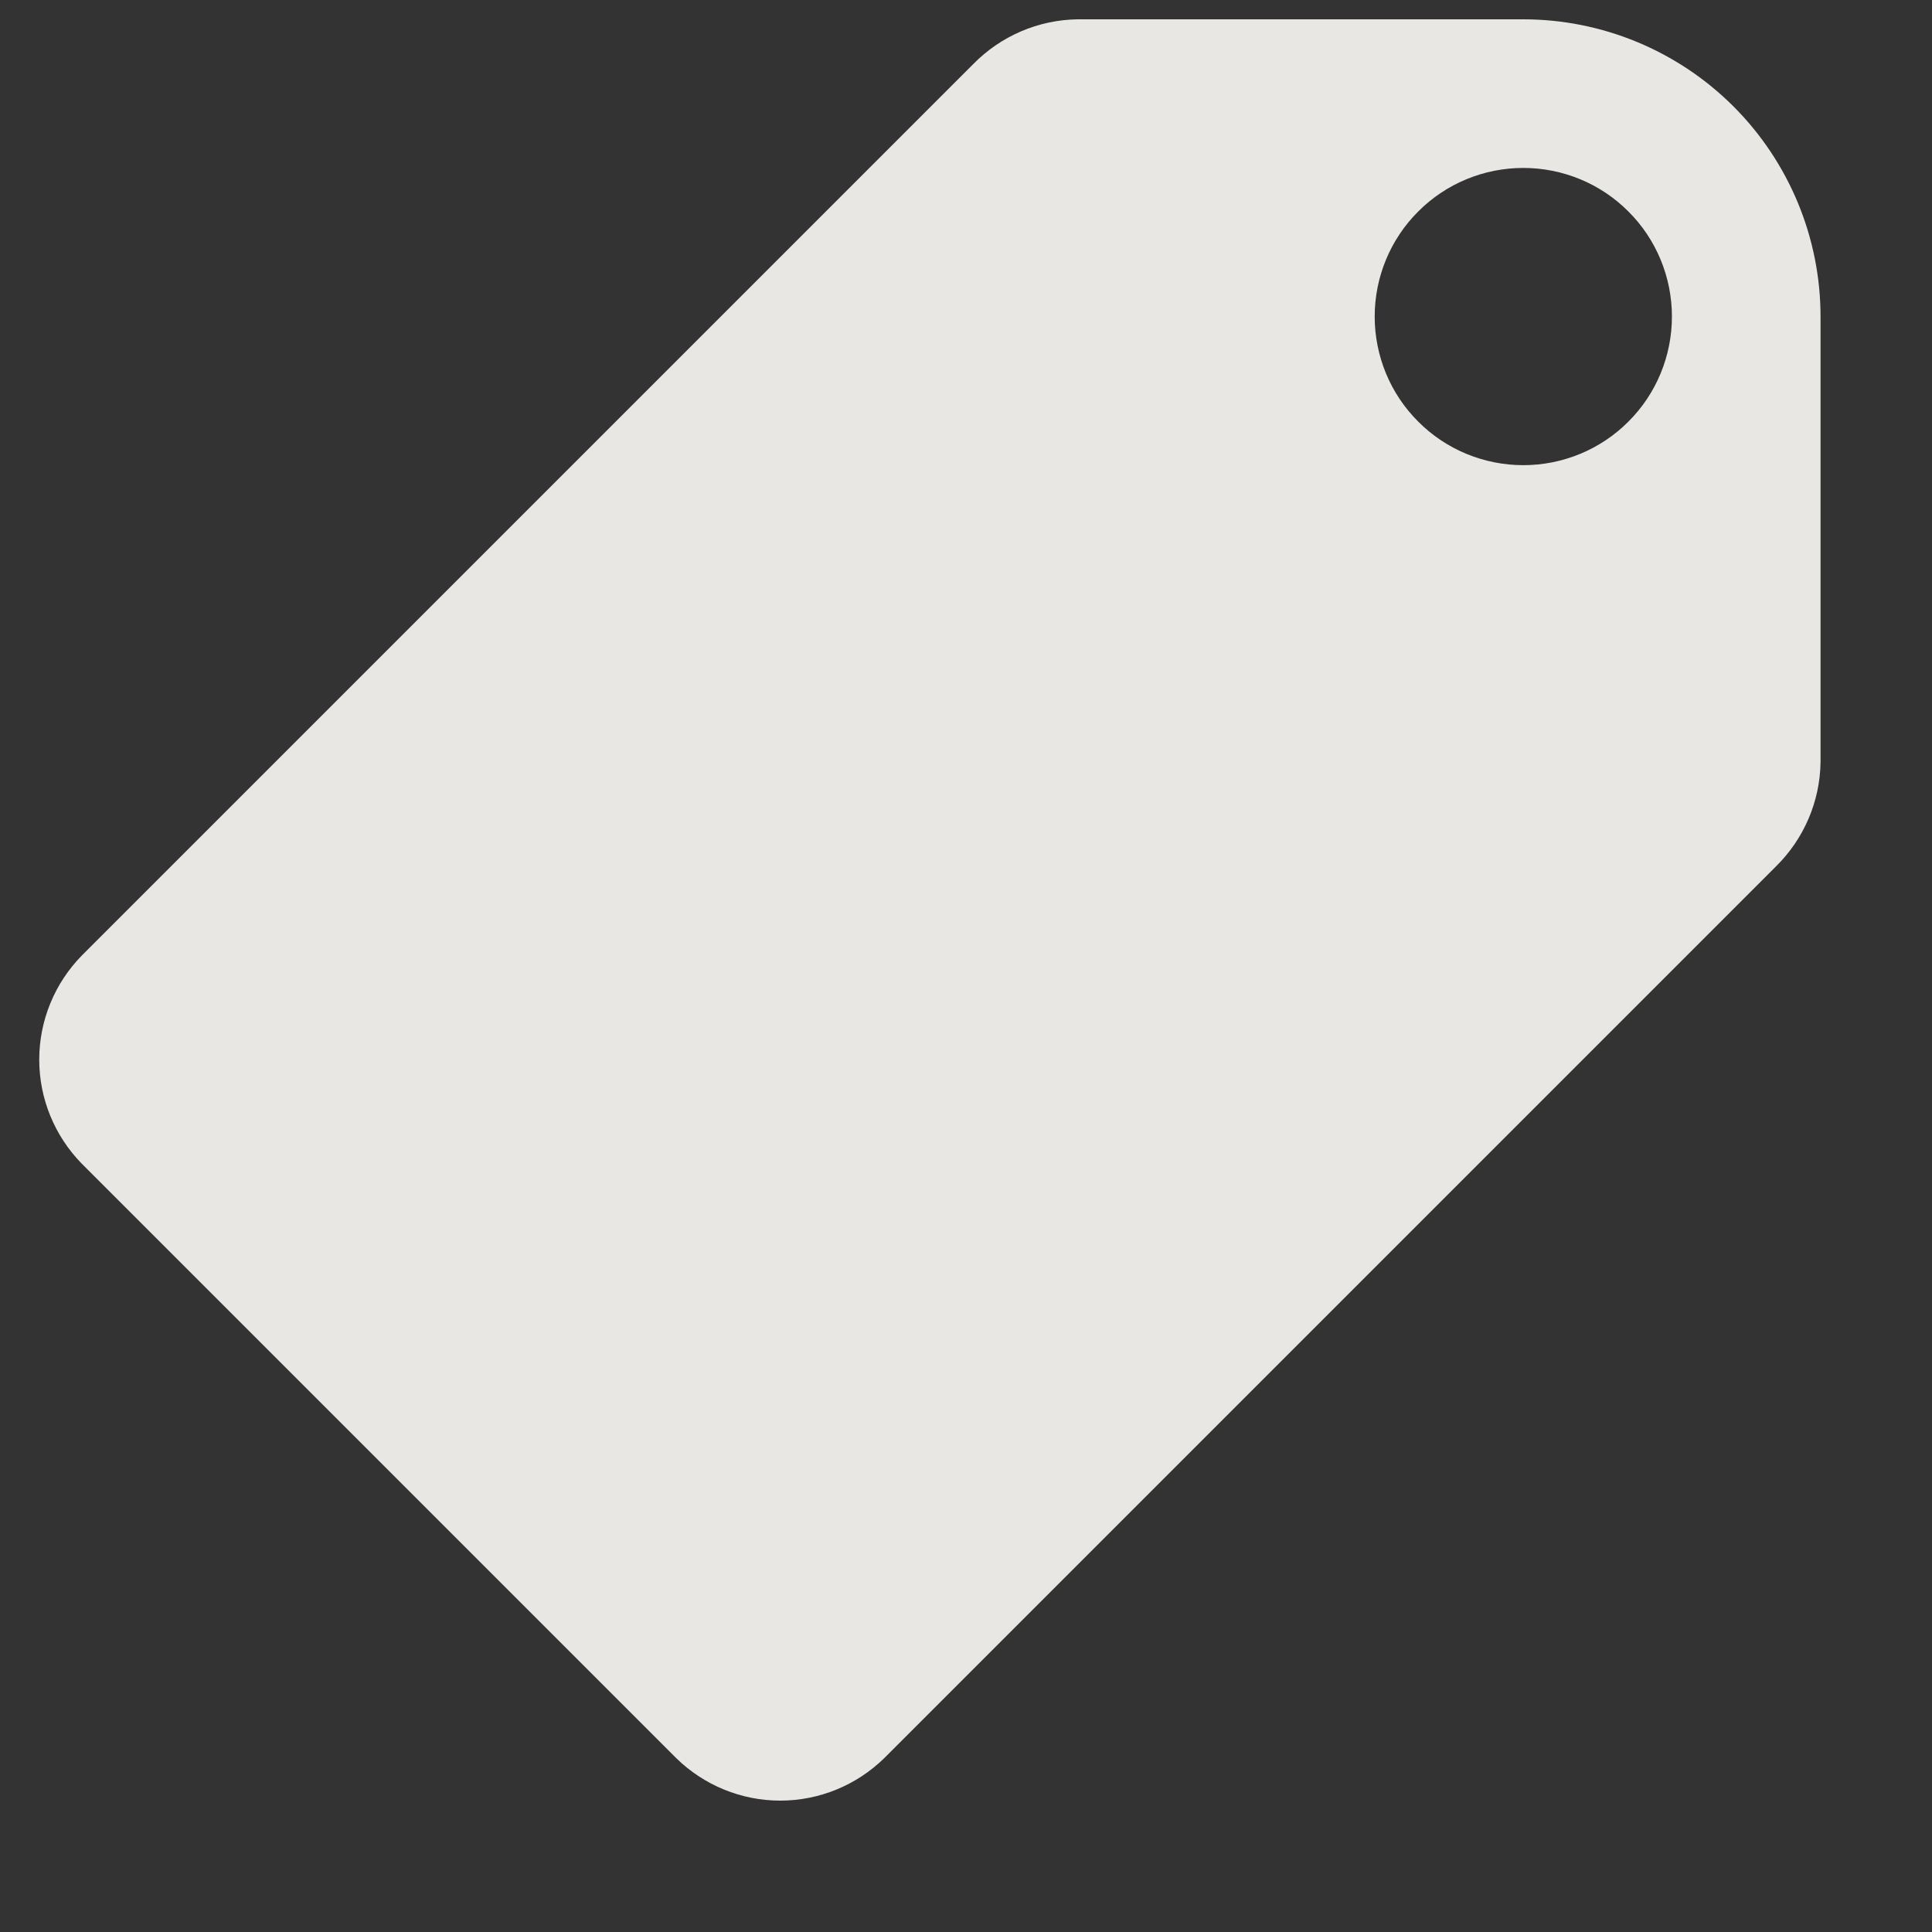 <?xml version="1.0" encoding="UTF-8"?> <svg xmlns="http://www.w3.org/2000/svg" width="13" height="13" viewBox="0 0 13 13" fill="none"><rect x="0" y="0" width="13" height="13" fill="#333333" stroke="none"/><path fill-rule="evenodd" clip-rule="evenodd" d="M7.25 0.13H10.25C10.78 0.13 11.289 0.341 11.664 0.716C12.039 1.091 12.25 1.6 12.25 2.13V5.13C12.246 5.394 12.138 5.645 11.95 5.83L5.95 11.83C5.763 12.013 5.512 12.116 5.25 12.116C4.988 12.116 4.737 12.013 4.55 11.83L0.55 7.83C0.367 7.643 0.264 7.392 0.264 7.13C0.264 6.868 0.367 6.617 0.55 6.43L6.55 0.43C6.735 0.242 6.986 0.134 7.25 0.13ZM9.25 2.13C9.25 2.395 9.355 2.65 9.543 2.837C9.73 3.025 9.985 3.13 10.25 3.13C10.515 3.13 10.77 3.025 10.957 2.837C11.145 2.65 11.25 2.395 11.25 2.13C11.25 1.865 11.145 1.61 10.957 1.423C10.77 1.235 10.515 1.13 10.25 1.13C9.985 1.13 9.73 1.235 9.543 1.423C9.355 1.61 9.25 1.865 9.25 2.13Z" fill="#FDFBF7" fill-opacity="0.9"></path></svg> 